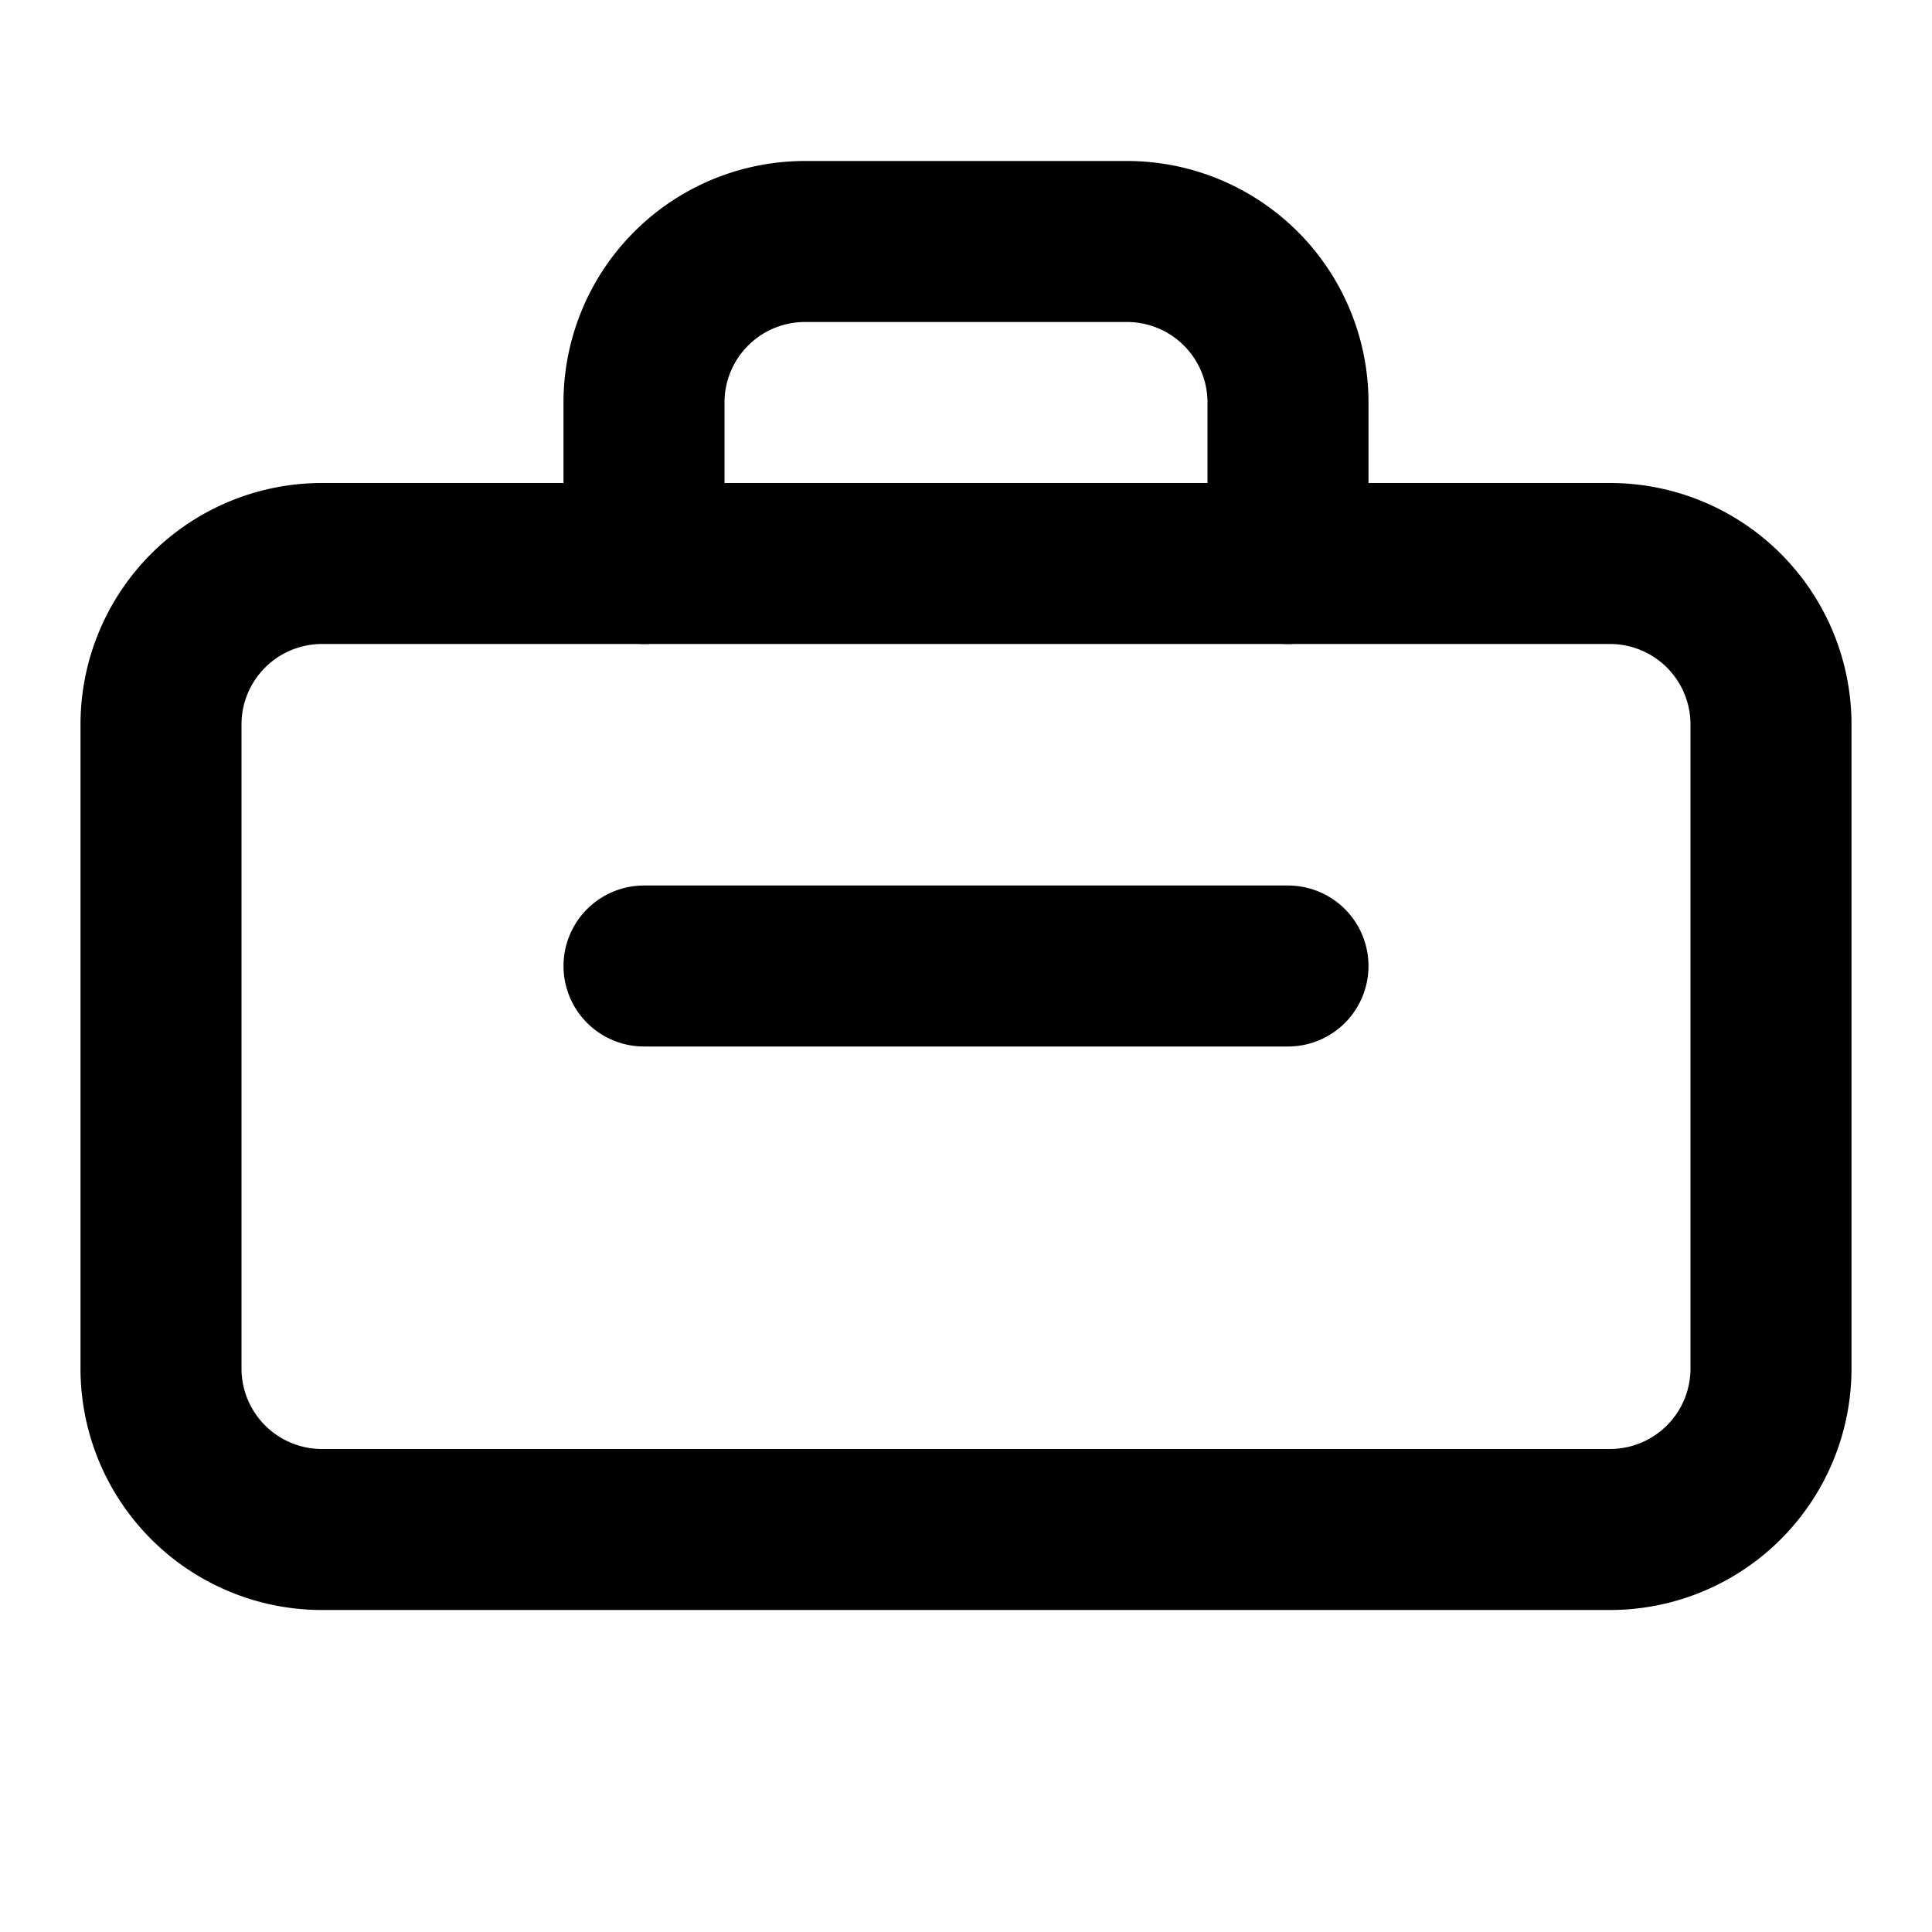 <svg xmlns="http://www.w3.org/2000/svg" viewBox="0 0 24 24" fill="none" stroke="currentColor" stroke-width="2" stroke-linecap="round" stroke-linejoin="round">
  <path d="M4 7h16a2 2 0 0 1 2 2v8a2 2 0 0 1-2 2H4a2 2 0 0 1-2-2V9a2 2 0 0 1 2-2z"/>
  <path d="M8 7V5a2 2 0 0 1 2-2h4a2 2 0 0 1 2 2v2"/>
  <line x1="8" y1="12" x2="16" y2="12"/>
</svg>

